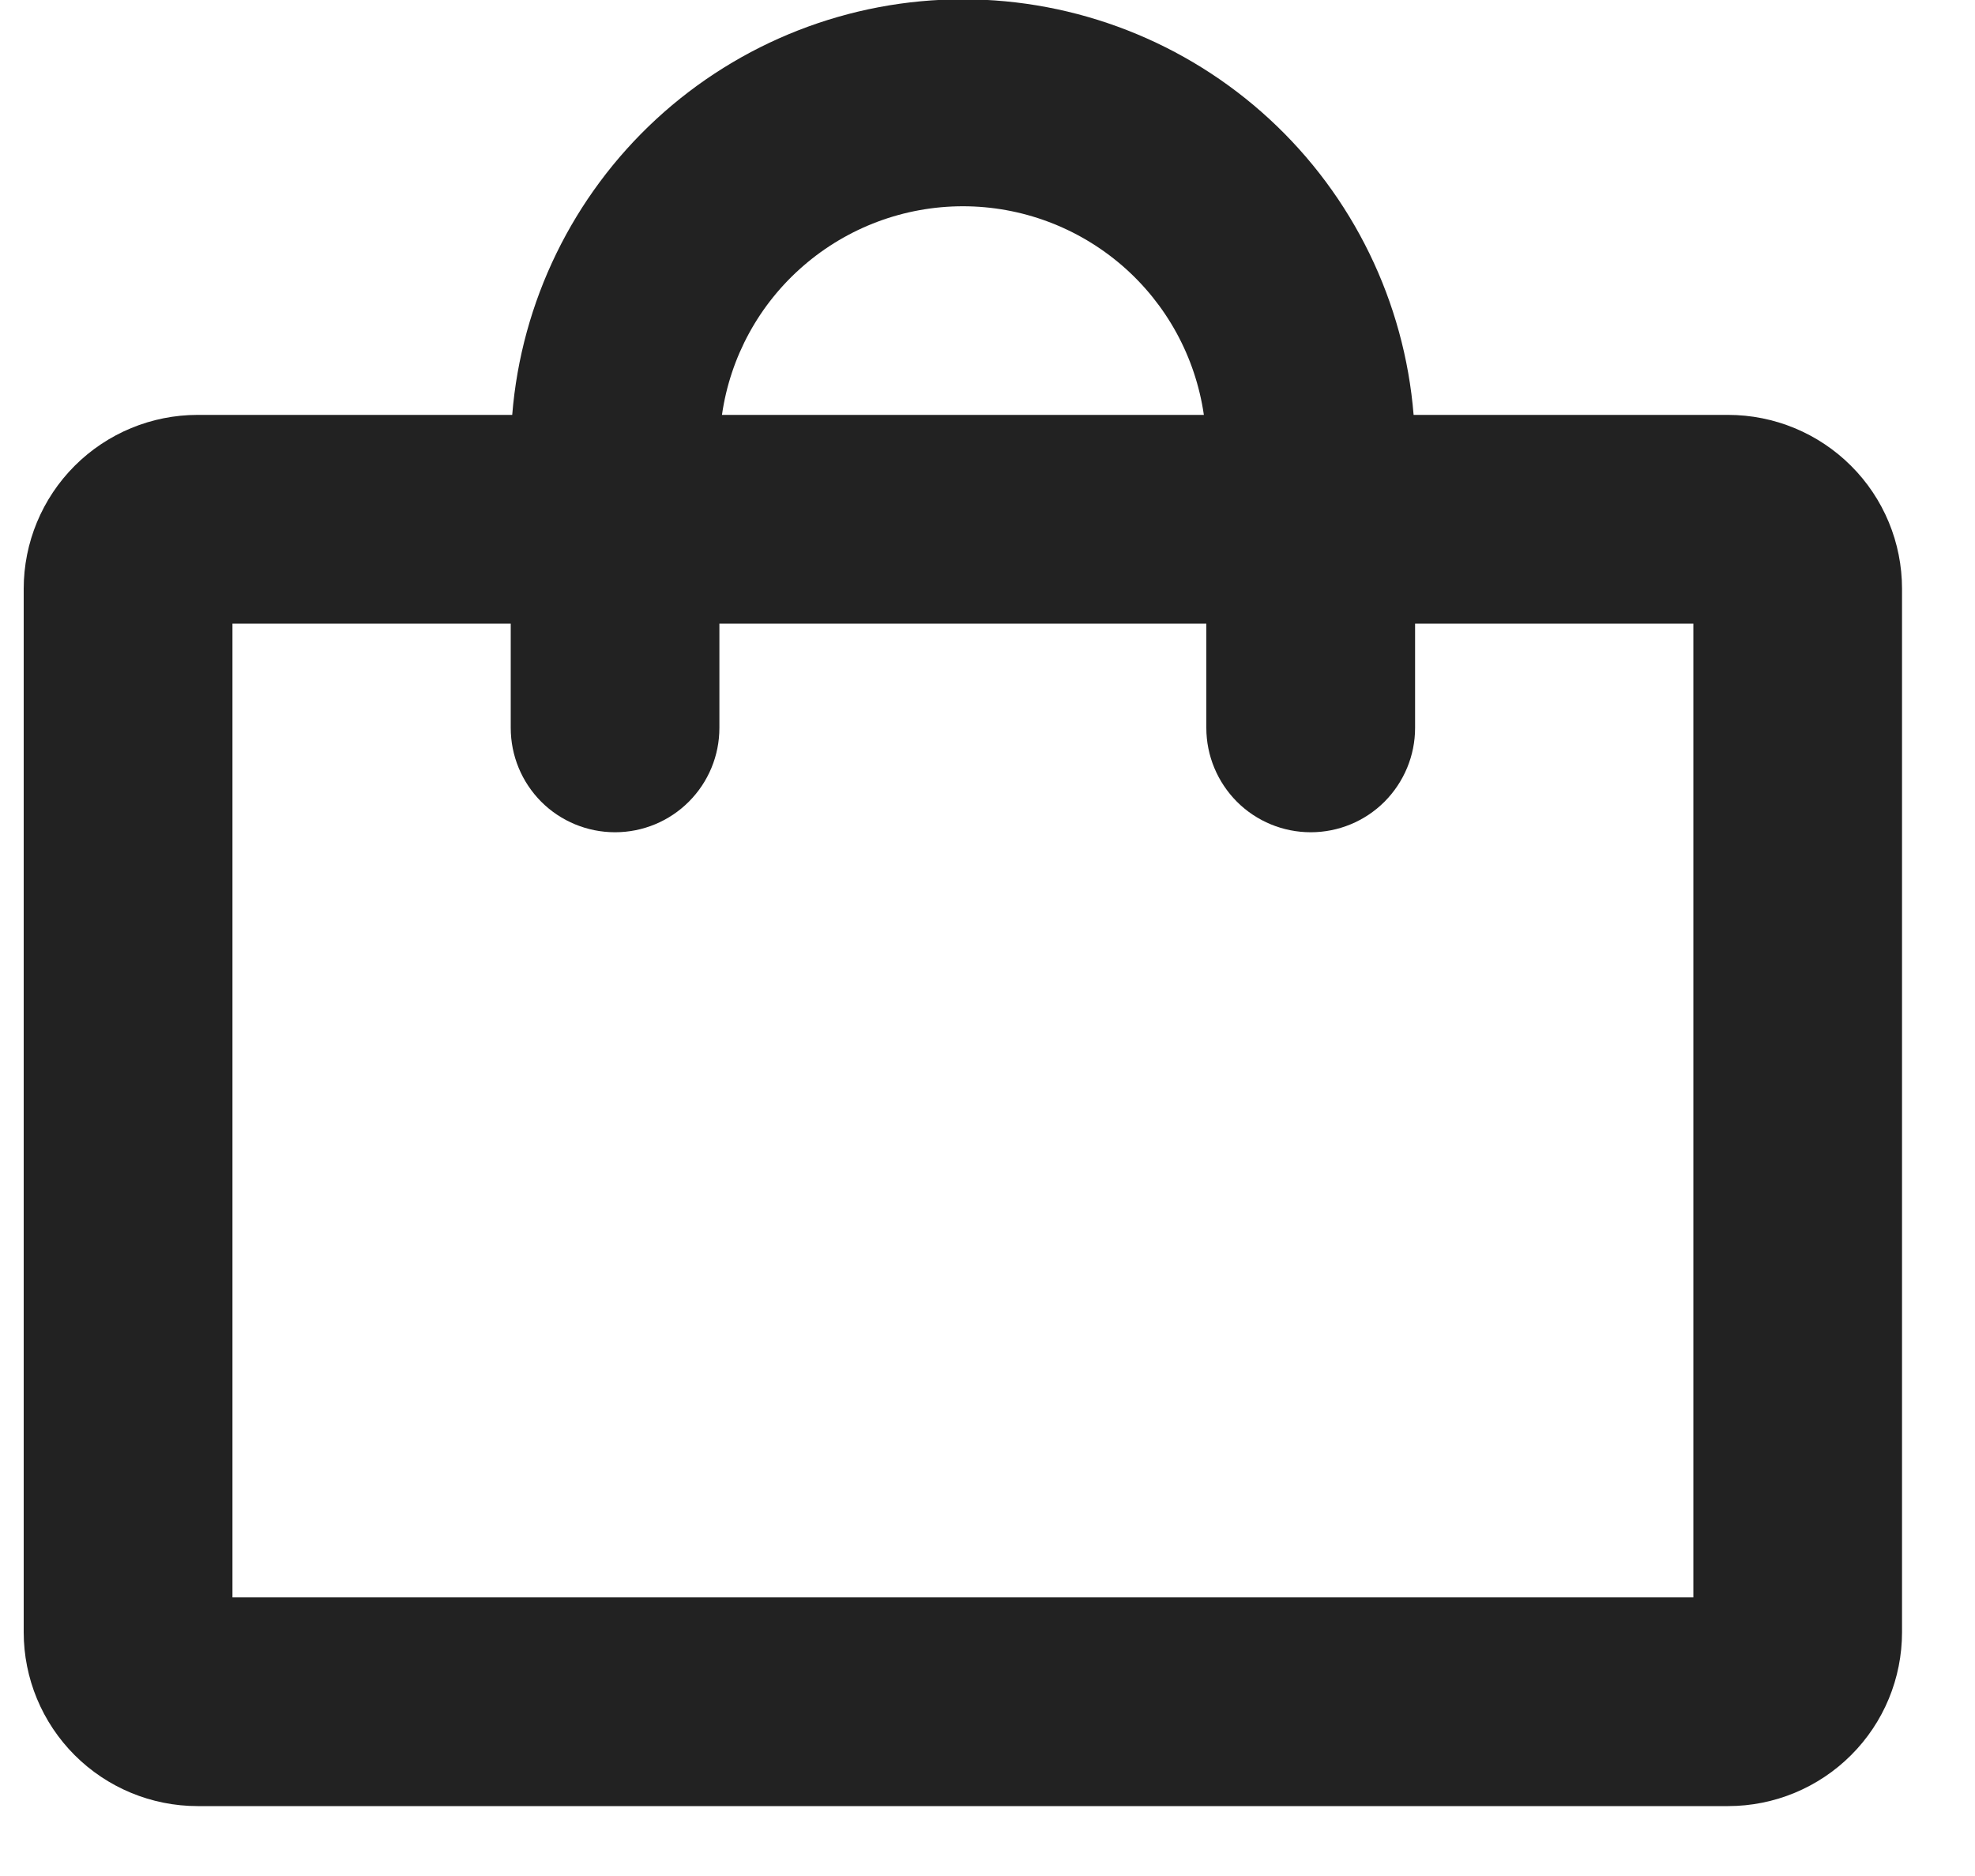 <?xml version="1.0" encoding="UTF-8"?> <svg xmlns="http://www.w3.org/2000/svg" width="20" height="19" viewBox="0 0 20 19" fill="none"><path d="M17.5 4.202H14.315C14.222 3.056 13.701 1.986 12.855 1.206C12.009 0.426 10.901 -0.007 9.751 -0.007C8.6 -0.007 7.492 0.426 6.646 1.206C5.801 1.986 5.279 3.056 5.187 4.202H2.001C1.534 4.202 1.086 4.388 0.756 4.718C0.426 5.048 0.24 5.496 0.24 5.963V16.531C0.24 16.998 0.426 17.446 0.756 17.776C1.086 18.106 1.534 18.292 2.001 18.292H17.5C17.967 18.292 18.415 18.106 18.745 17.776C19.076 17.446 19.261 16.998 19.261 16.531V5.963C19.261 5.496 19.076 5.048 18.745 4.718C18.415 4.388 17.967 4.202 17.5 4.202ZM9.751 2.089C10.344 2.089 10.916 2.303 11.365 2.691C11.813 3.079 12.106 3.615 12.191 4.202H7.311C7.395 3.615 7.688 3.079 8.137 2.691C8.585 2.303 9.158 2.089 9.751 2.089ZM17.148 16.178H2.354V6.316H5.172V7.372C5.172 7.653 5.283 7.921 5.481 8.12C5.679 8.318 5.948 8.429 6.228 8.429C6.509 8.429 6.777 8.318 6.975 8.12C7.174 7.921 7.285 7.653 7.285 7.372V6.316H12.216V7.372C12.216 7.653 12.328 7.921 12.526 8.12C12.724 8.318 12.993 8.429 13.273 8.429C13.553 8.429 13.822 8.318 14.02 8.12C14.218 7.921 14.33 7.653 14.33 7.372V6.316H17.148V16.178Z" fill="#222222"></path></svg> 